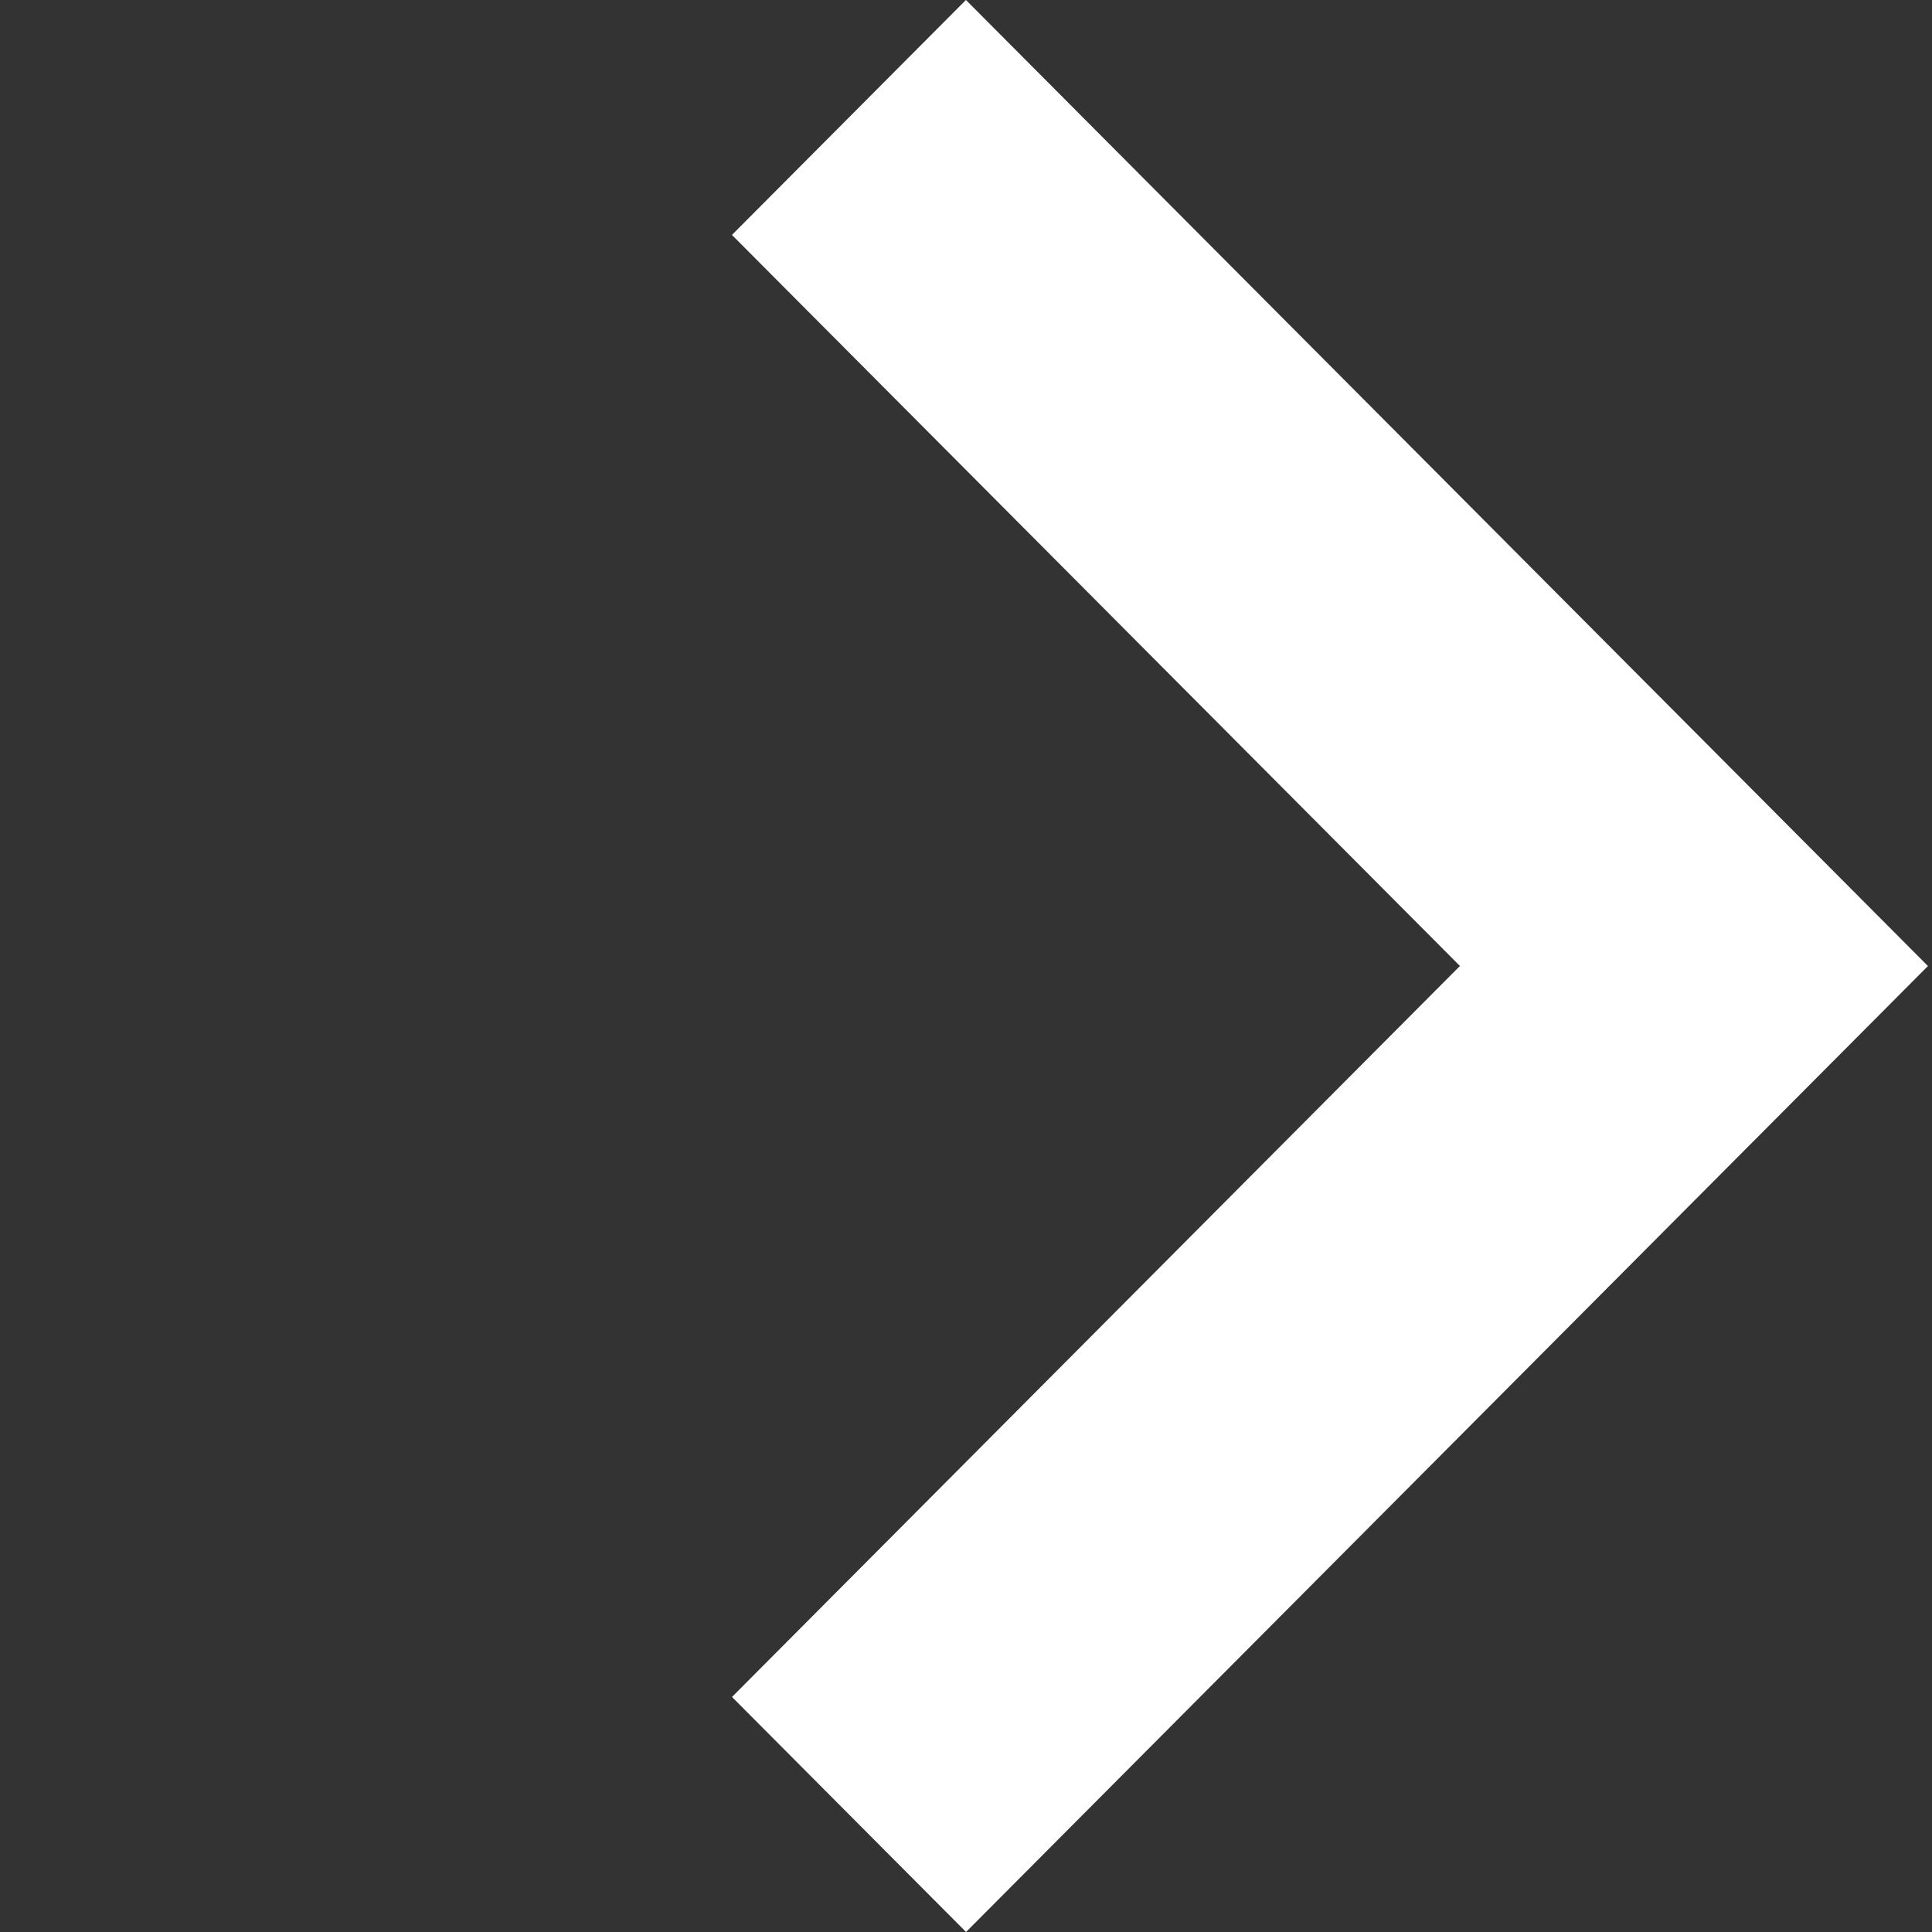 <svg xmlns="http://www.w3.org/2000/svg" width="24.972" height="24.972" viewBox="0 0 24.972 24.972">
  <rect x="0" y="0" width="24.972" height="24.972" fill="#333333" stroke="none"/>
  <path id="white-left-arrow" d="M17.583,17.585l-17.62.037.009-4.287,13.334-.028L13.334-.028,17.62-.037Z" transform="translate(0.052 12.485) rotate(-45)" fill="#fff"/>
</svg>
